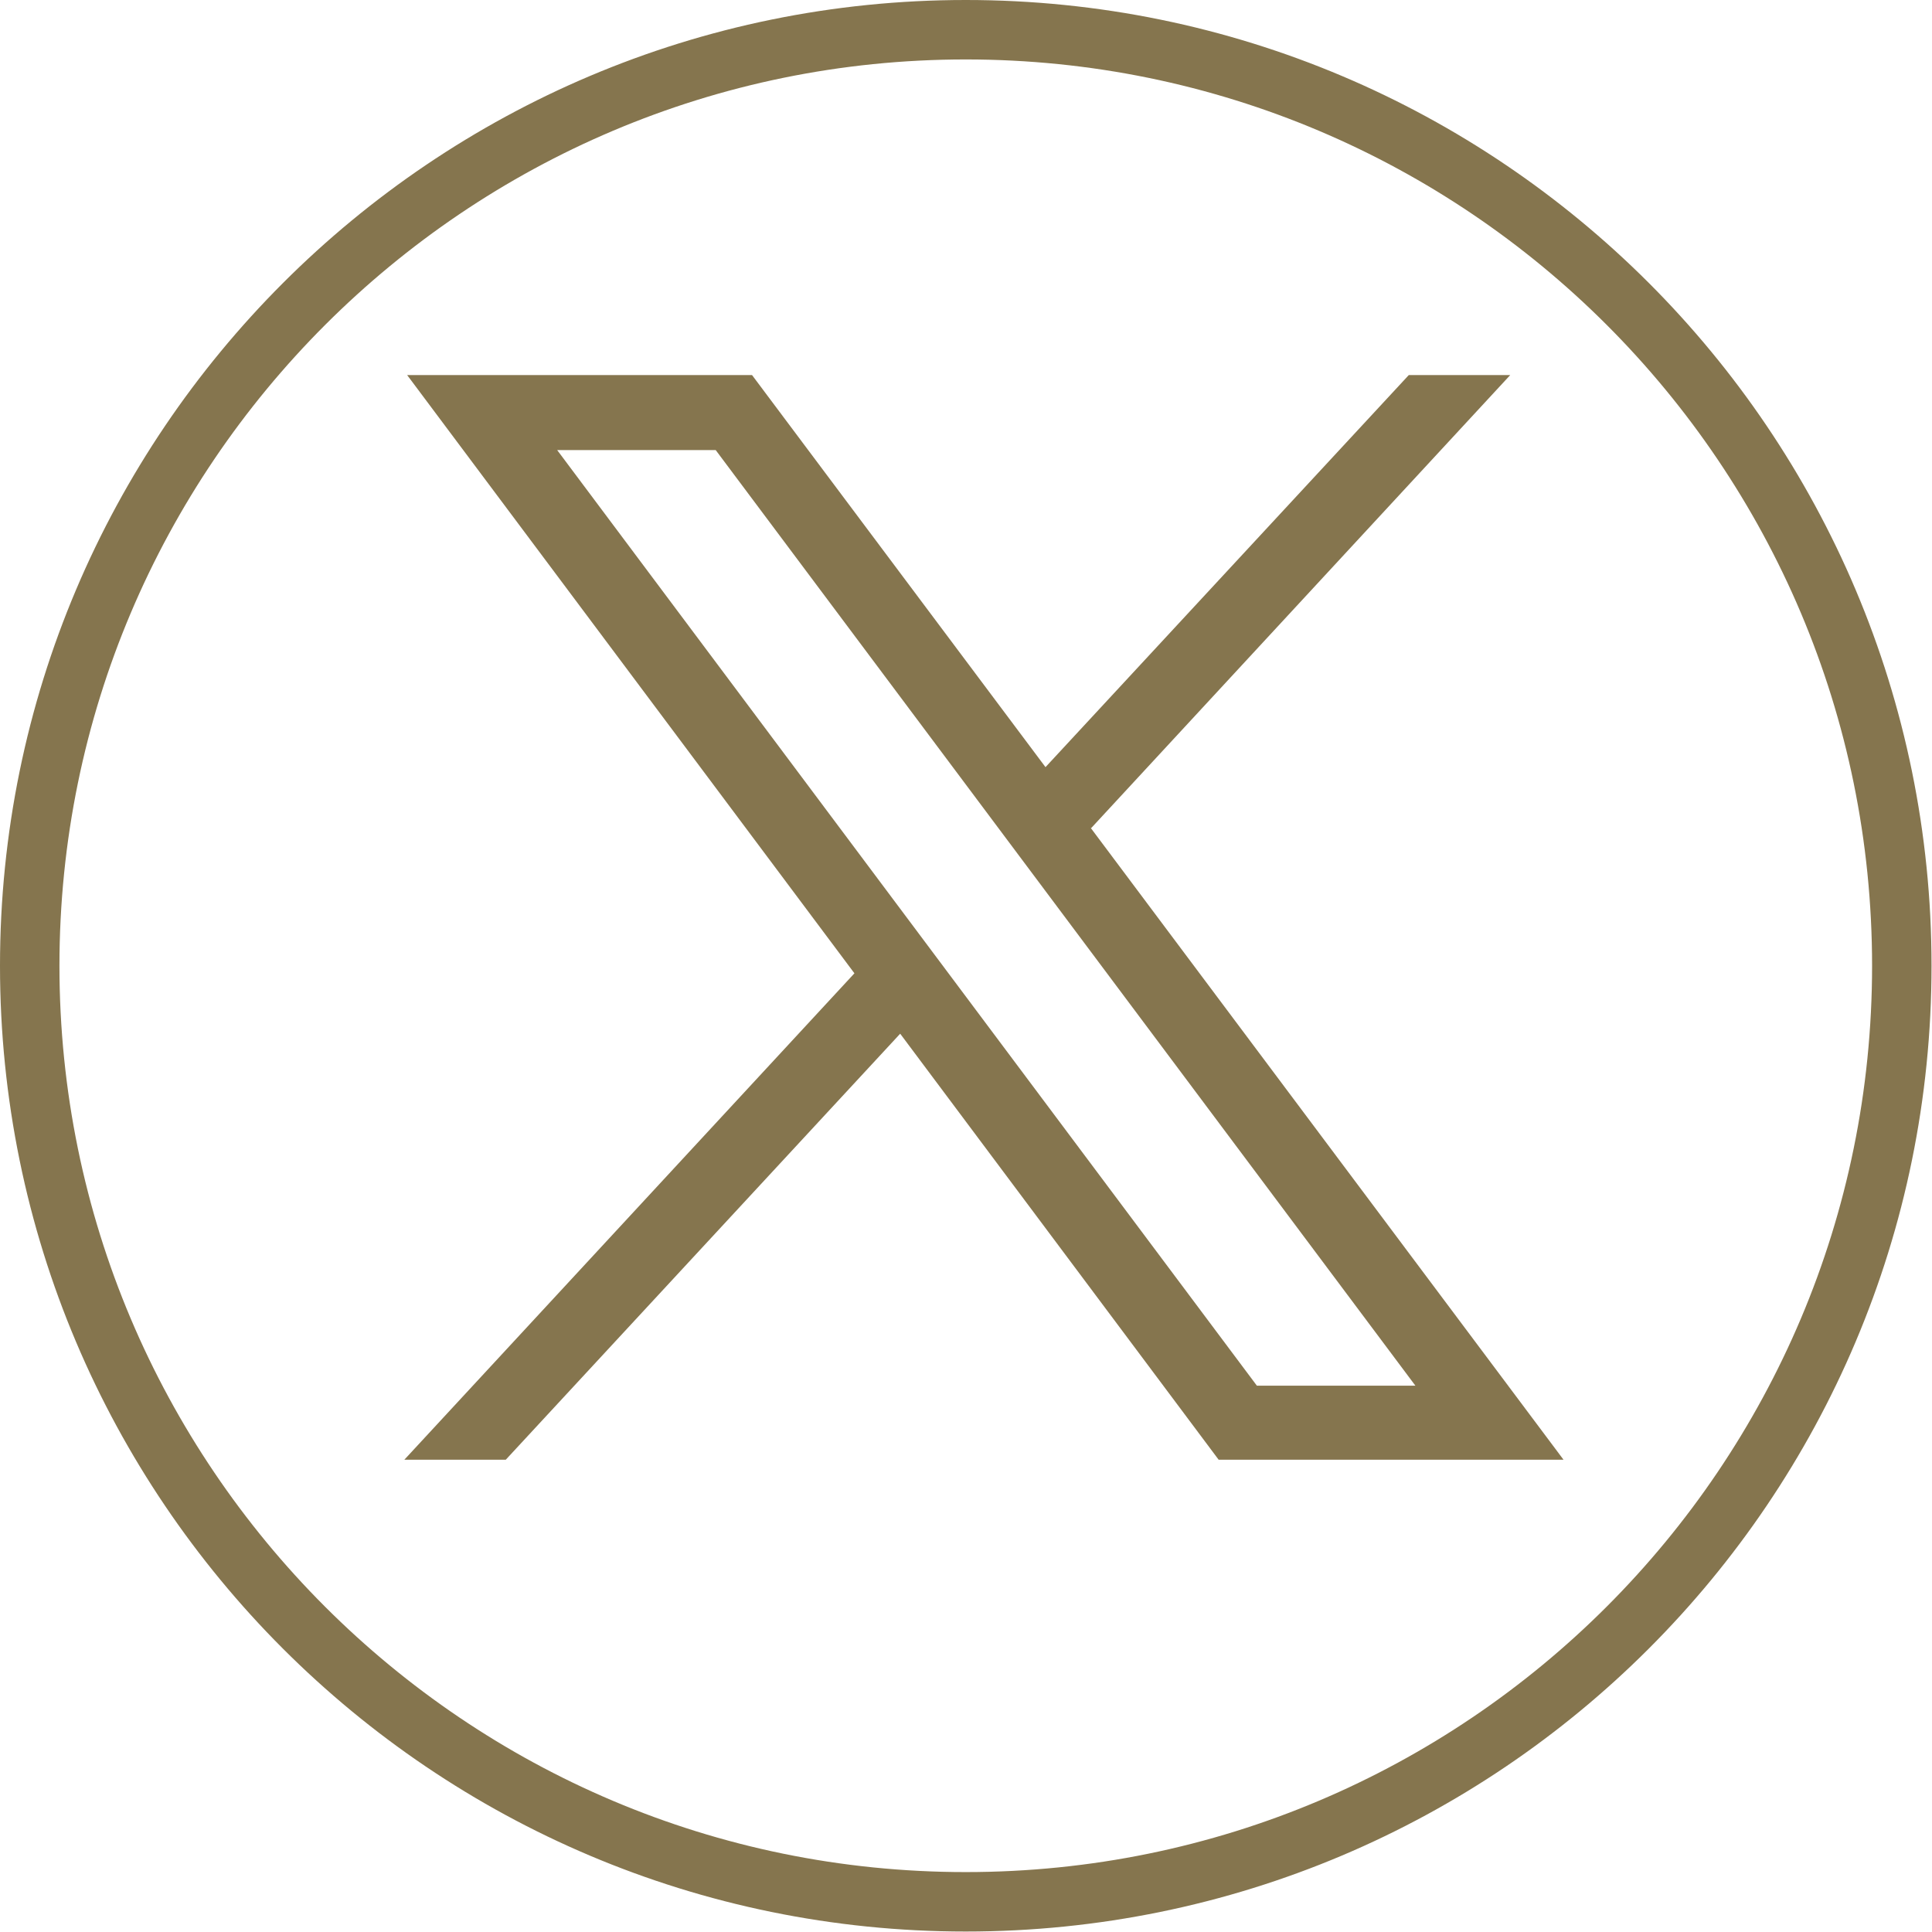 <?xml version="1.0" encoding="UTF-8"?>
<svg id="Layer_2" data-name="Layer 2" xmlns="http://www.w3.org/2000/svg" viewBox="0 0 40.95 40.95">
  <g id="Layer_1-2" data-name="Layer 1">
    <path d="M23.13,17.55l8.88-9.6h-2.15l-7.7,8.31-6.22-8.31h-7.31l9.48,12.68-9.54,10.31h2.15l8.36-9.03,6.75,9.03h7.31l-10.02-13.39ZM11.81,9.54h3.36l14.83,19.83h-3.36L11.81,9.54Z" style="fill: #85754e;"/>
    <path d="M20.47.63C9.52.63.63,9.52.63,20.47s8.88,19.84,19.84,19.84,19.84-8.88,19.84-19.84S31.43.63,20.47.63Z" style="fill: none; stroke: #85754e; stroke-miterlimit: 10; stroke-width: 1.26px;"/>
  </g>
</svg>